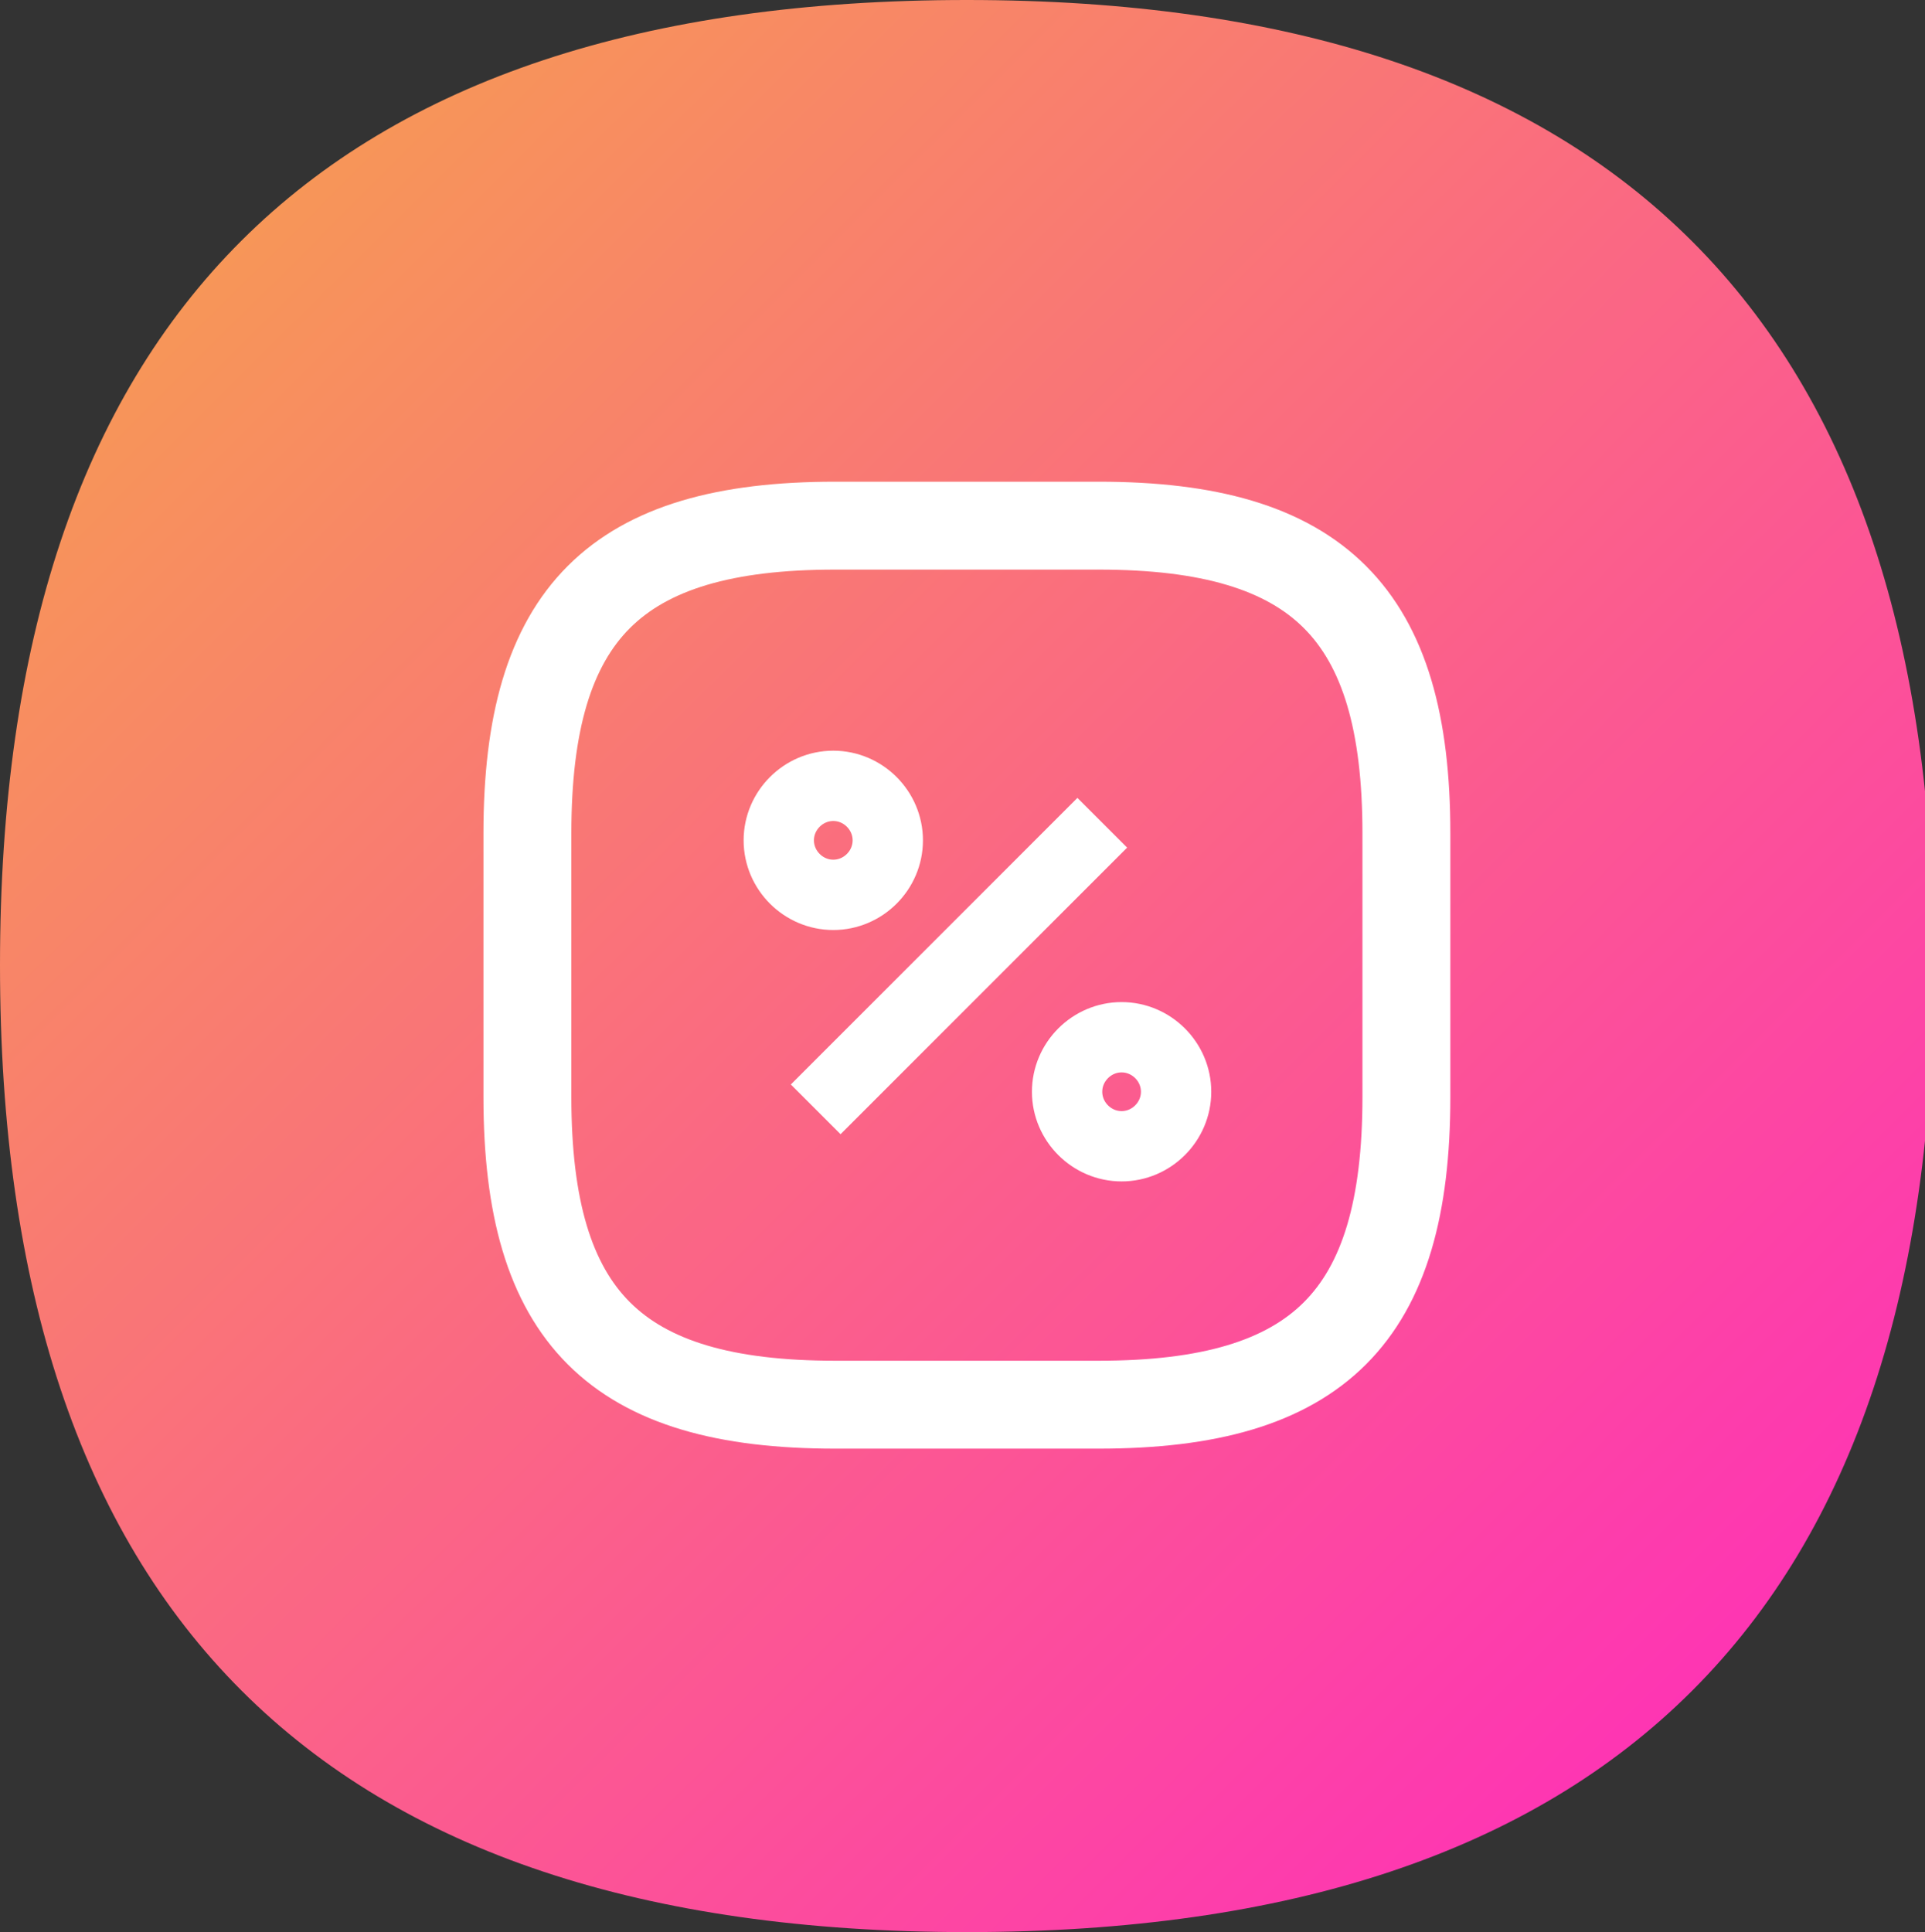 <?xml version="1.0" encoding="UTF-8"?>
<svg id="Layer_1" data-name="Layer 1" xmlns="http://www.w3.org/2000/svg" version="1.1" xmlns:xlink="http://www.w3.org/1999/xlink" viewBox="0 0 109.5 109.9">
  <rect x="0" y="0" width="109.5" height="109.9" fill="#333333" stroke="none"/>
  <defs>
    <style>
      .cls-1 {
        fill: url(#linear-gradient);
        stroke-width: 0px;
      }

      .cls-2 {
        stroke-width: 5px;
      }

      .cls-2, .cls-3 {
        fill: none;
        stroke: #fff;
        strokeLinecap: round;
        strokeLinejoin: round;
      }

      .cls-3 {
        stroke-width: 4px;
      }
    </style>
    <linearGradient id="linear-gradient" x1=".2" y1="174" x2="109.9" y2="63.8" gradientTransform="translate(0 173.9) scale(1 -1)" gradientUnits="userSpaceOnUse">
      <stop offset="0" stop-color="#f6a649"/>
      <stop offset="1" stop-color="#ff25c2"/>
    </linearGradient>
  </defs>
  <path class="cls-1" d="M110,54.9c0,36.7-18.3,55-55,55S0,91.6,0,54.9,18.3,0,55,0s55,18.3,55,55Z"/>
  <path class="cls-2" d="M47.5,29.9h15c12.5,0,17.5,5,17.5,17.5v15c0,12.5-5,17.5-17.5,17.5h-15c-12.5,0-17.5-5-17.5-17.5v-15c0-12.5,5-17.5,17.5-17.5Z"/>
  <path class="cls-3" d="M46.4,63.1l16.3-16.3"/>
  <path class="cls-3" d="M47.4,50.9c1.7,0,3.1-1.4,3.1-3.1s-1.4-3.1-3.1-3.1-3.1,1.4-3.1,3.1,1.4,3.1,3.1,3.1Z"/>
  <path class="cls-3" d="M63.8,65.2c1.7,0,3.1-1.4,3.1-3.1s-1.4-3.1-3.1-3.1-3.1,1.4-3.1,3.1,1.4,3.1,3.1,3.1Z"/>
</svg>